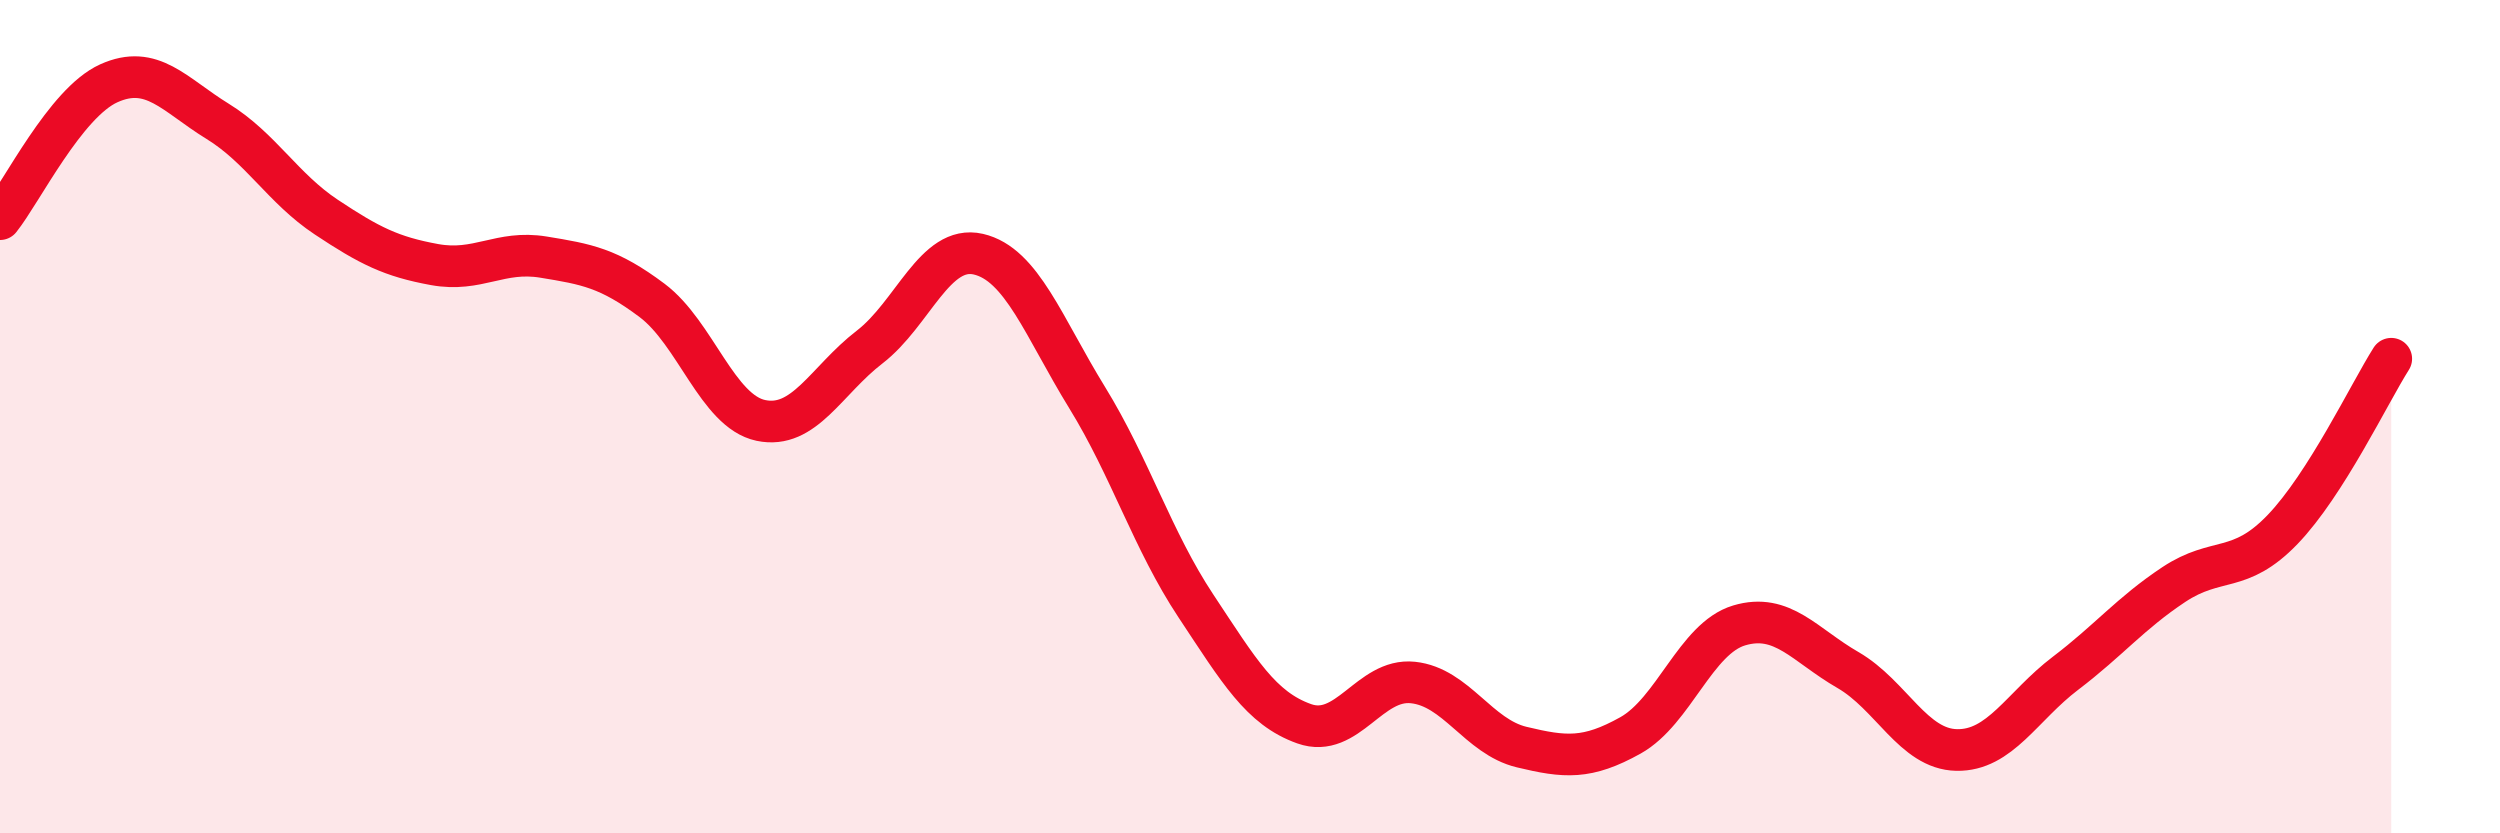 
    <svg width="60" height="20" viewBox="0 0 60 20" xmlns="http://www.w3.org/2000/svg">
      <path
        d="M 0,5.26 C 0.52,4.61 1.57,2.47 2.61,2 C 3.65,1.53 4.18,2.27 5.22,2.91 C 6.26,3.55 6.79,4.52 7.83,5.21 C 8.87,5.9 9.39,6.16 10.43,6.35 C 11.47,6.54 12,6 13.04,6.17 C 14.08,6.34 14.61,6.43 15.65,7.21 C 16.69,7.99 17.22,9.87 18.26,10.09 C 19.3,10.31 19.83,9.13 20.87,8.33 C 21.91,7.53 22.44,5.86 23.48,6.1 C 24.52,6.34 25.05,7.85 26.09,9.54 C 27.13,11.23 27.66,12.97 28.7,14.54 C 29.74,16.11 30.26,17 31.3,17.37 C 32.34,17.74 32.87,16.27 33.91,16.38 C 34.95,16.49 35.48,17.68 36.52,17.93 C 37.56,18.18 38.09,18.23 39.13,17.65 C 40.17,17.07 40.7,15.32 41.74,15.01 C 42.78,14.7 43.31,15.48 44.35,16.08 C 45.39,16.68 45.92,17.98 46.96,18 C 48,18.02 48.53,16.95 49.57,16.16 C 50.61,15.37 51.13,14.72 52.17,14.03 C 53.21,13.34 53.74,13.79 54.78,12.71 C 55.82,11.63 56.87,9.43 57.39,8.61L57.39 20L0 20Z"
        fill="#EB0A25"
        opacity="0.1"
        stroke-linecap="round"
        stroke-linejoin="round"
      />
      <path
        d="M 0,5.26 C 0.52,4.61 1.57,2.47 2.61,2 C 3.65,1.53 4.18,2.27 5.22,2.91 C 6.26,3.55 6.79,4.52 7.83,5.21 C 8.87,5.9 9.39,6.16 10.43,6.35 C 11.47,6.54 12,6 13.04,6.17 C 14.08,6.34 14.61,6.43 15.65,7.21 C 16.69,7.99 17.22,9.87 18.26,10.09 C 19.3,10.31 19.83,9.13 20.87,8.33 C 21.91,7.53 22.44,5.86 23.48,6.1 C 24.52,6.34 25.05,7.85 26.09,9.54 C 27.13,11.23 27.66,12.97 28.7,14.54 C 29.74,16.11 30.26,17 31.3,17.37 C 32.34,17.74 32.87,16.27 33.91,16.38 C 34.95,16.49 35.48,17.68 36.52,17.93 C 37.56,18.18 38.09,18.23 39.13,17.65 C 40.17,17.07 40.7,15.32 41.74,15.01 C 42.78,14.7 43.31,15.48 44.35,16.08 C 45.39,16.68 45.92,17.98 46.96,18 C 48,18.02 48.53,16.95 49.57,16.16 C 50.61,15.37 51.13,14.72 52.17,14.03 C 53.21,13.34 53.74,13.79 54.78,12.71 C 55.82,11.63 56.87,9.43 57.39,8.61"
        stroke="#EB0A25"
        stroke-width="1"
        fill="none"
        stroke-linecap="round"
        stroke-linejoin="round"
      />
    </svg>
  